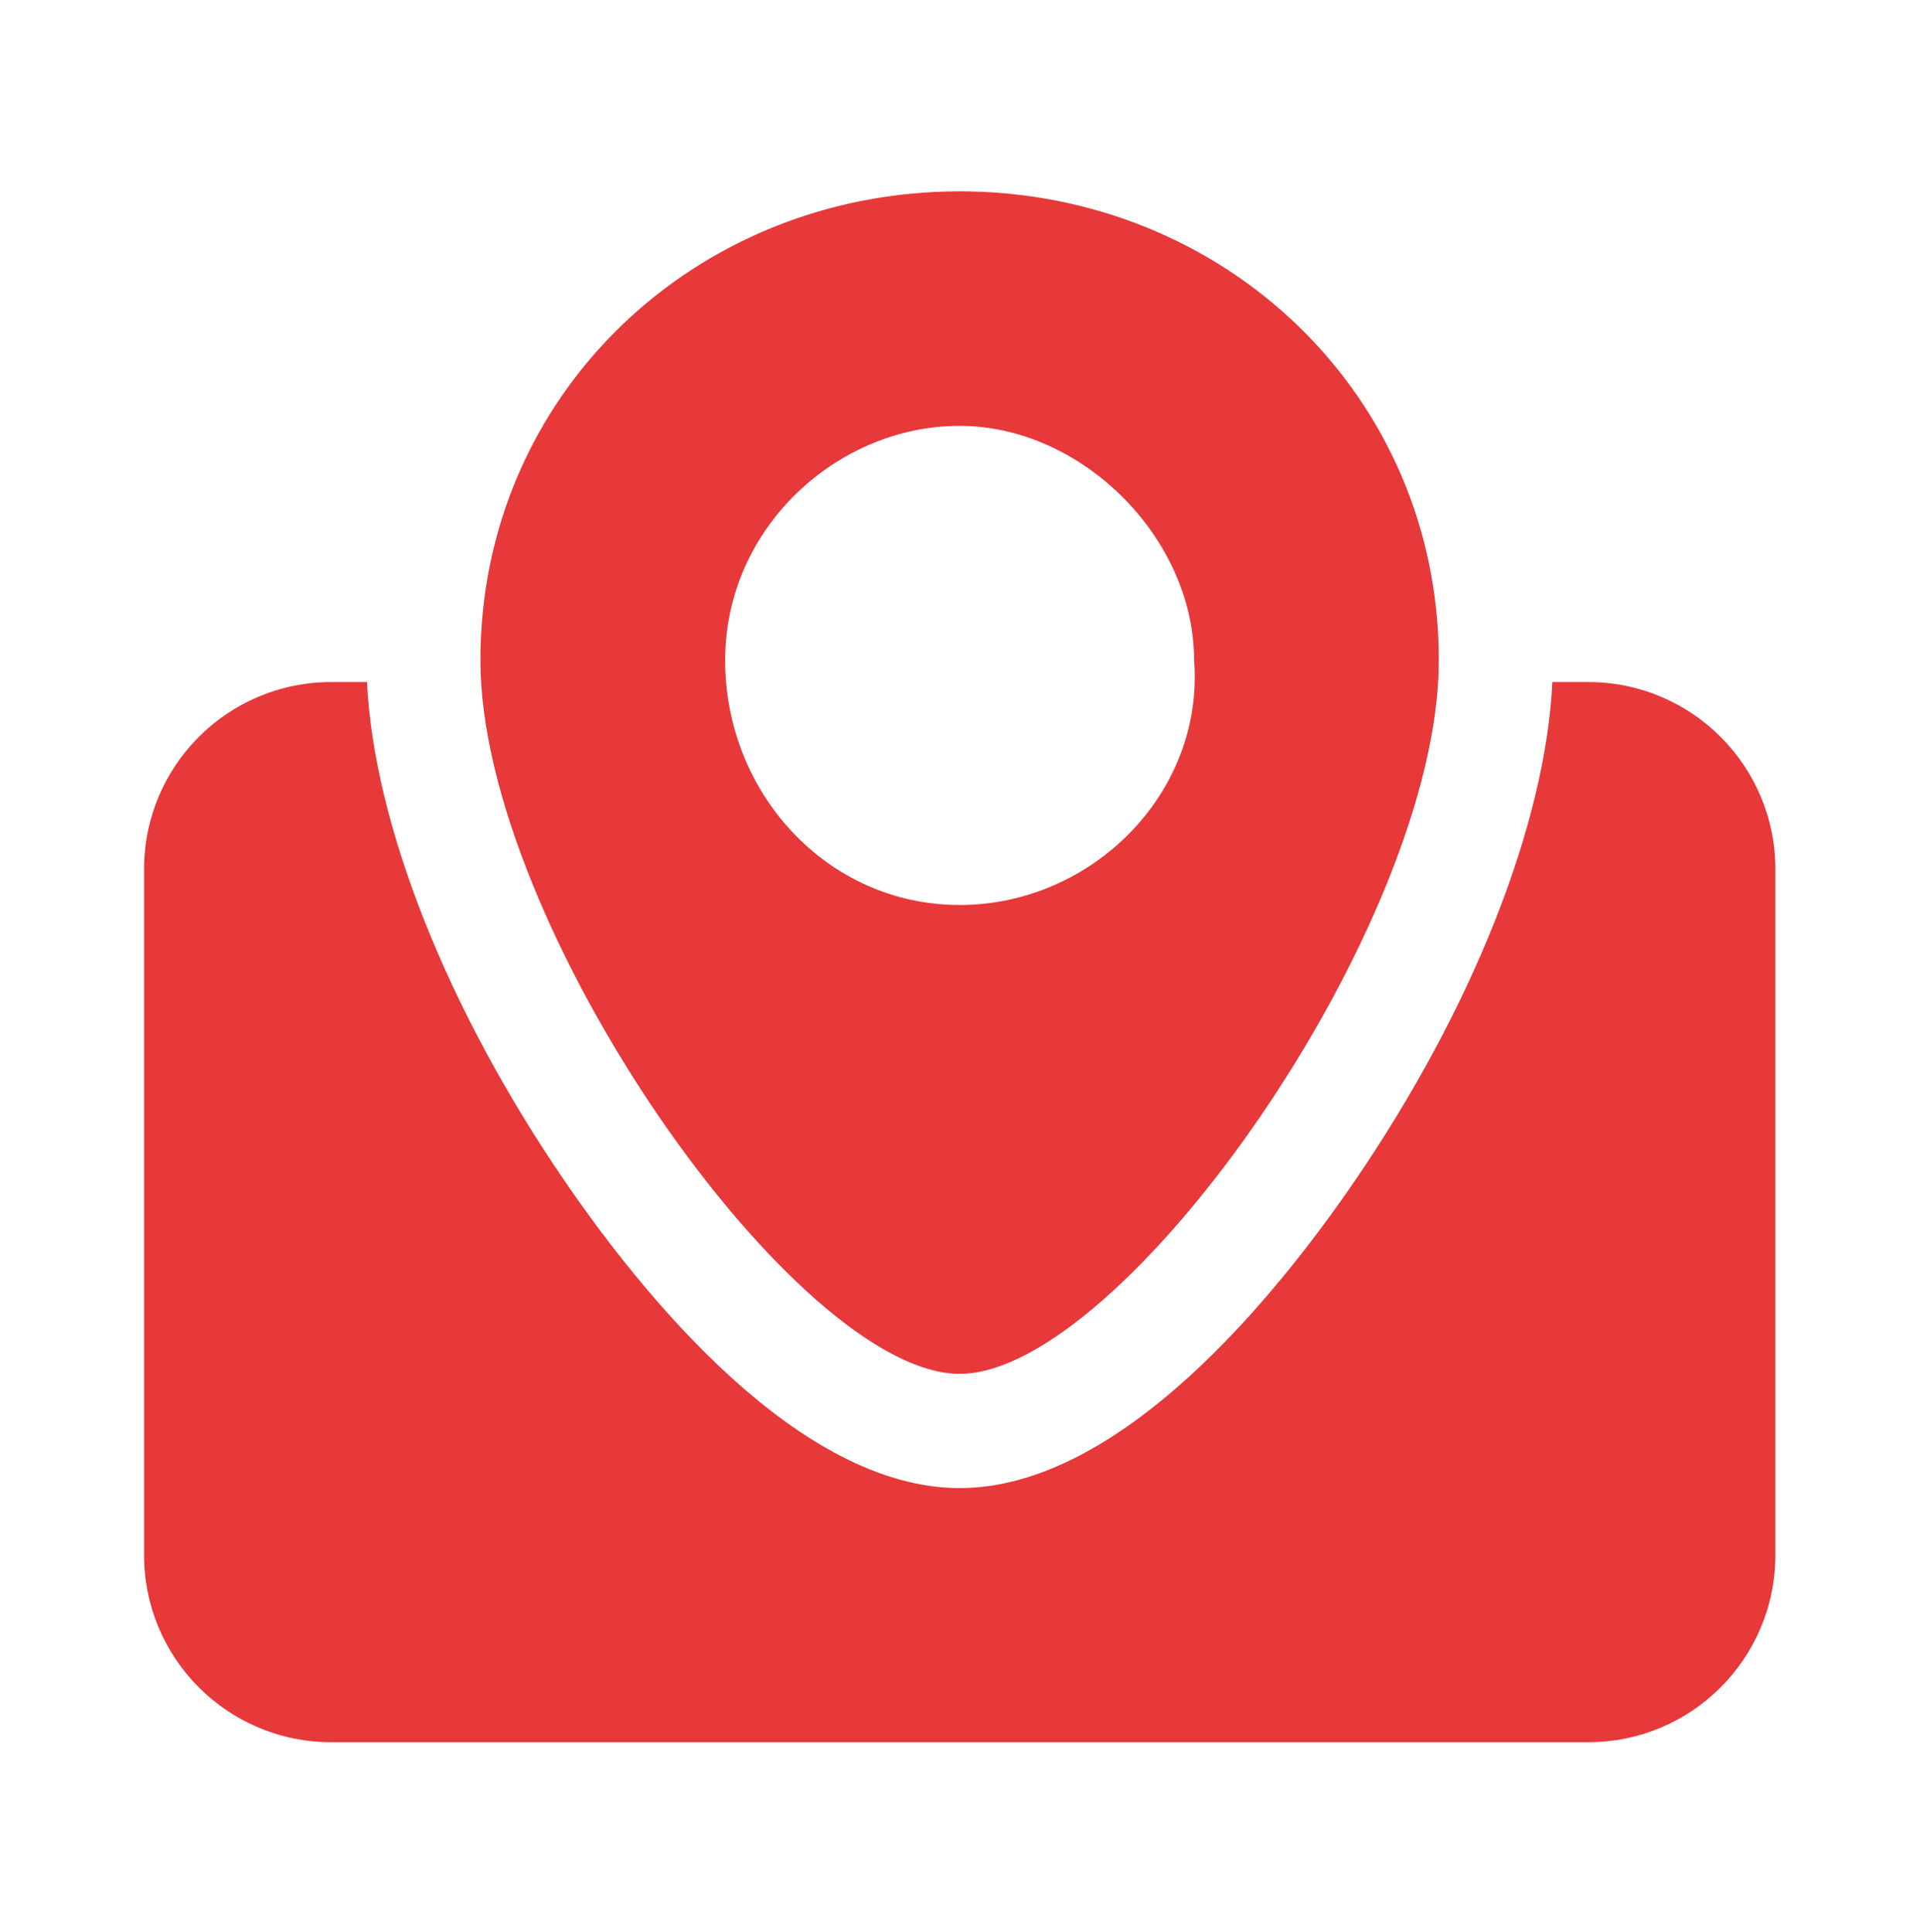 <?xml version="1.0" encoding="UTF-8"?>
<svg id="_图层_1" data-name="图层 1" xmlns="http://www.w3.org/2000/svg" viewBox="0 0 280.11 281.95">
  <defs>
    <style>
      .cls-1 {
        fill: #e7383a;
      }
    </style>
  </defs>
  <path class="cls-1" d="M231.7,99.52h-5.22c-1,20.71-11.61,47.61-28.84,72.8-11.45,16.74-34.16,44.81-57.63,44.81s-46.18-28.08-57.63-44.81c-17.23-25.18-27.84-52.09-28.84-72.8h-5.22c-15.08,0-27.3,12.22-27.3,27.3v100.09c0,15.08,12.22,27.3,27.3,27.3h183.39c15.08,0,27.3-12.22,27.3-27.3v-100.09c0-15.08-12.22-27.3-27.3-27.3Z"/>
  <path class="cls-1" d="M140,27.92c-38.68,0-69.91,29.75-69.91,68.42s46.11,104.12,69.91,104.12,69.91-65.45,69.91-104.12-31.24-68.42-69.91-68.42h0ZM140,132.05c-19.34,0-34.21-16.36-34.21-35.7s16.36-34.21,34.21-34.21,34.21,16.36,34.21,34.21c1.49,19.34-14.88,35.7-34.21,35.7h0Z"/>
</svg>